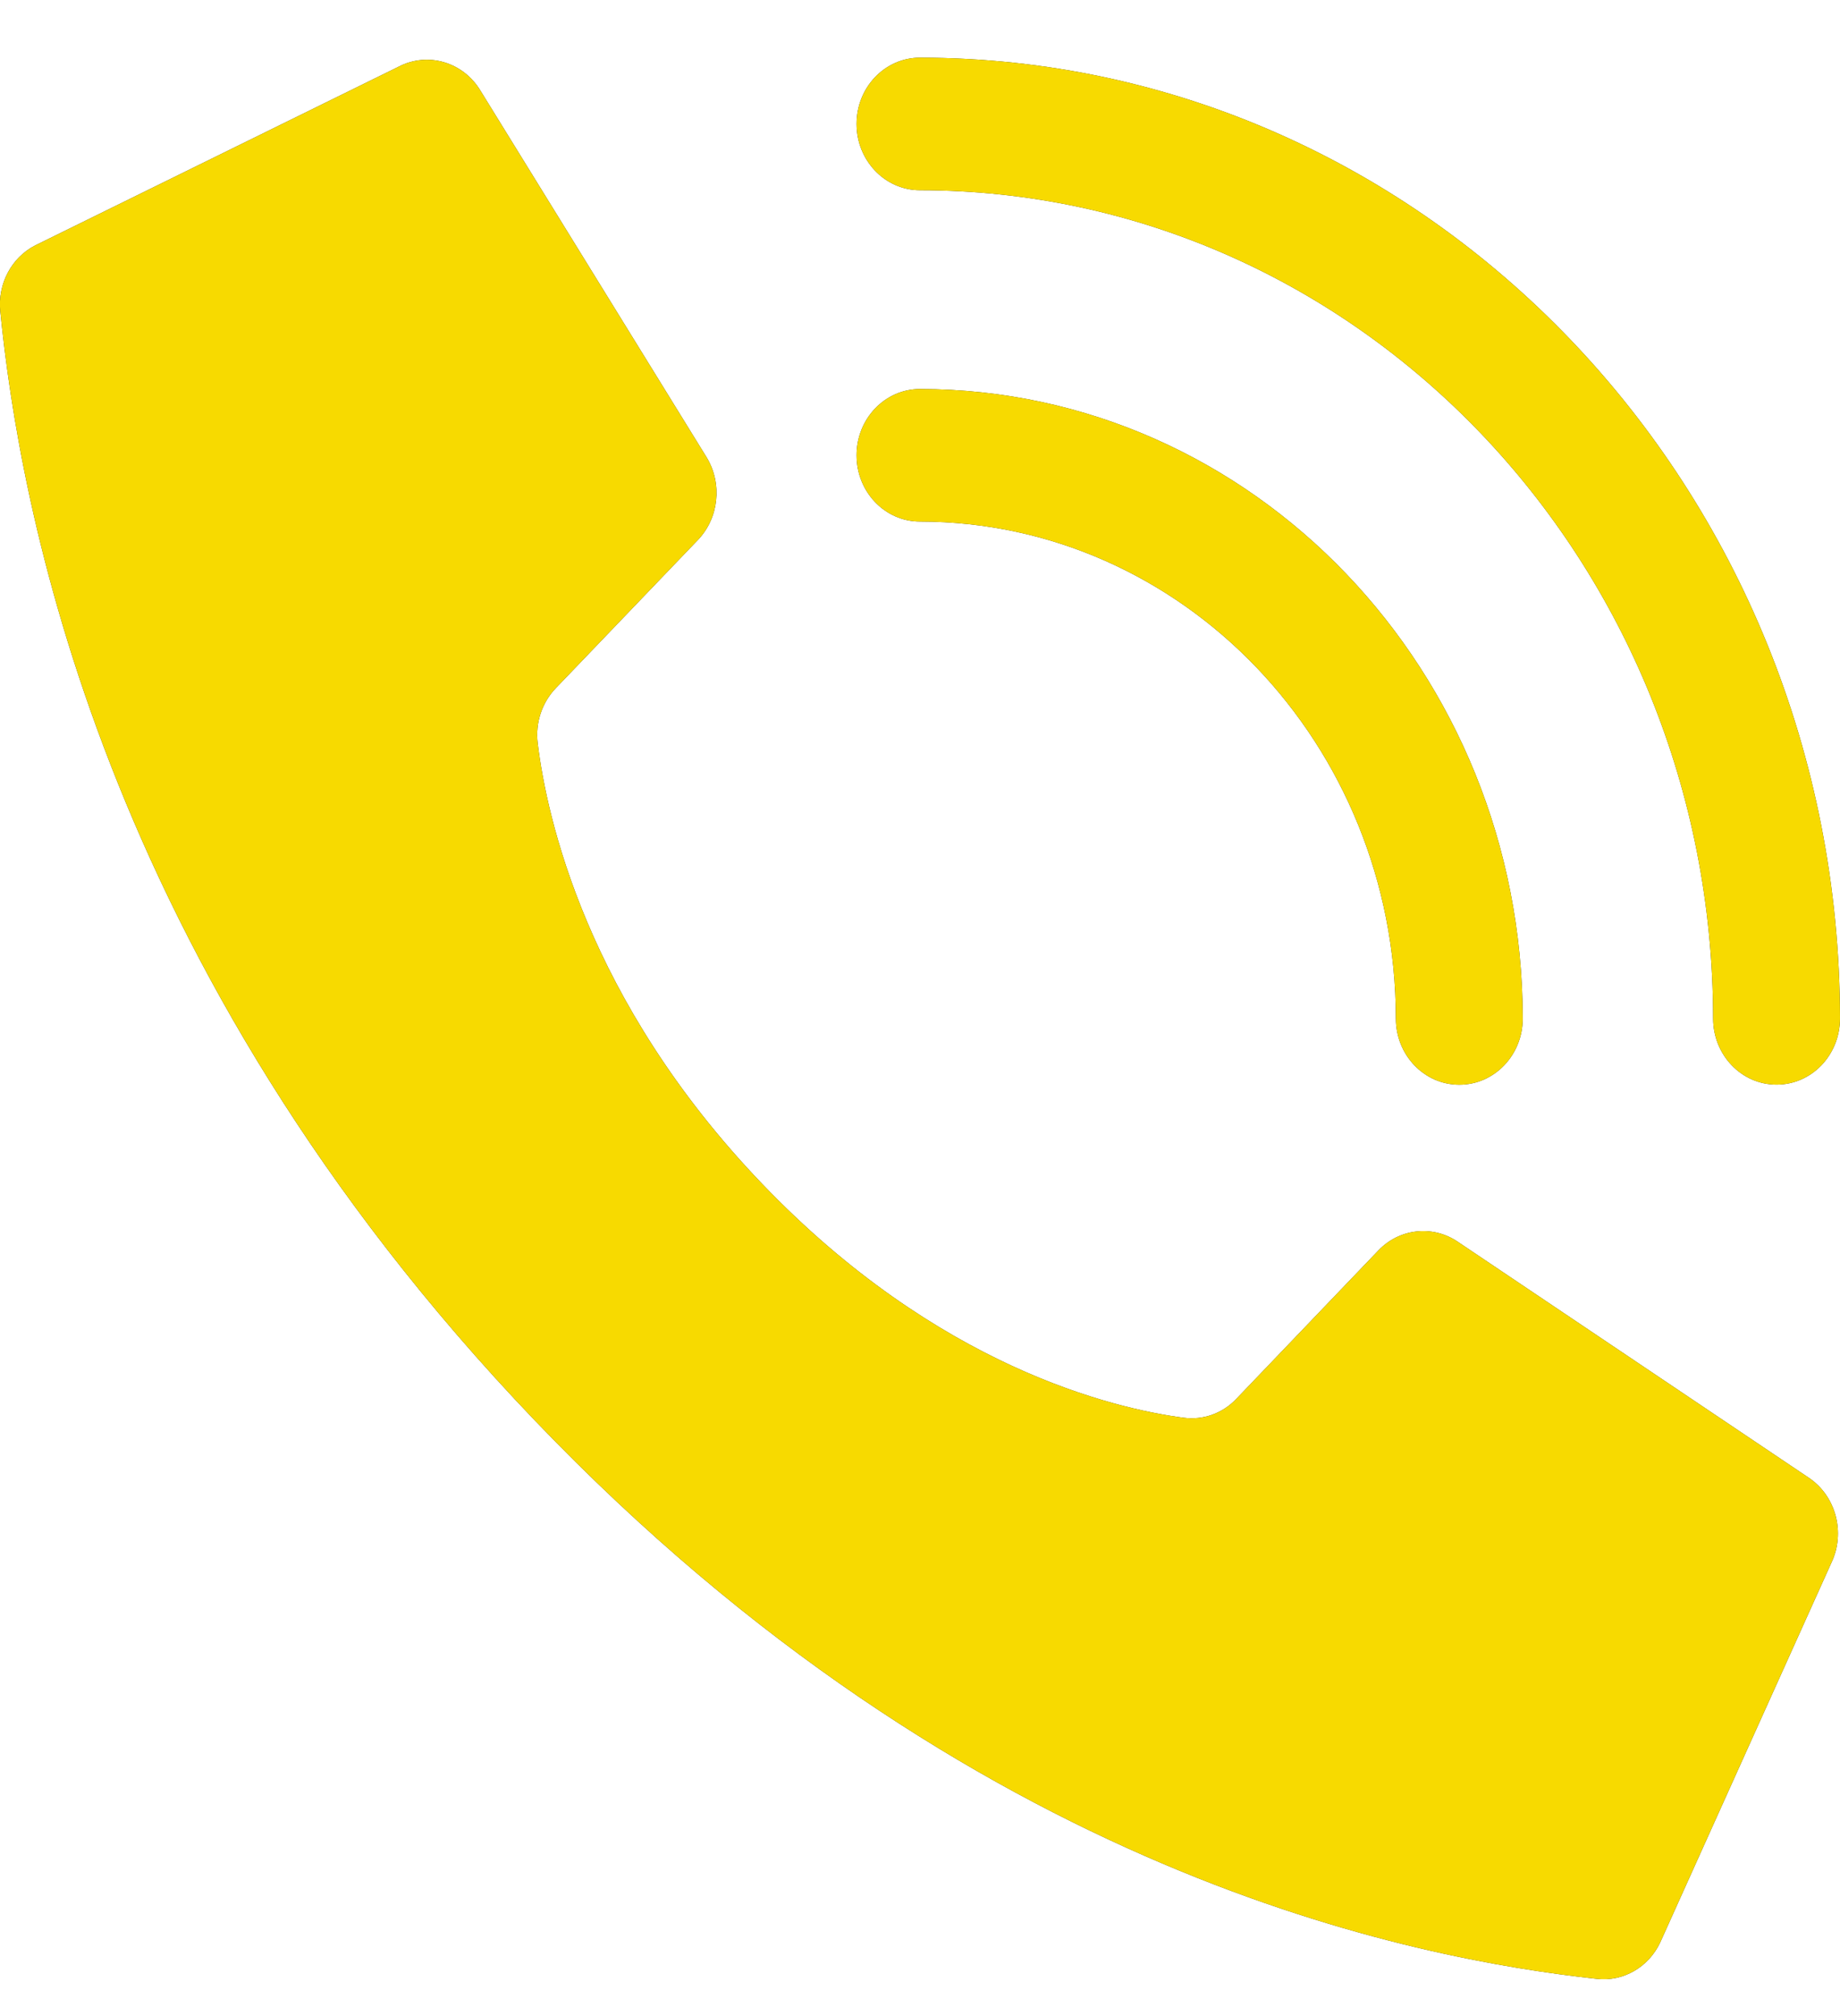 <?xml version="1.0" encoding="UTF-8"?> <svg xmlns="http://www.w3.org/2000/svg" width="21" height="23" viewBox="0 0 21 23" fill="none"> <g clip-path="url(#clip0)"> <path d="M8.696 13.503C6.691 11.411 6.239 9.318 6.137 8.48C6.108 8.248 6.185 8.016 6.343 7.851L7.966 6.159C8.204 5.91 8.246 5.522 8.068 5.223L5.485 1.037C5.287 0.706 4.881 0.587 4.547 0.762L0.401 2.8C0.131 2.939 -0.028 3.238 0.003 3.551C0.22 5.705 1.12 11.001 6.105 16.206C11.091 21.411 16.163 22.349 18.228 22.576C18.528 22.608 18.815 22.442 18.948 22.16L20.9 17.832C21.067 17.485 20.953 17.062 20.638 16.855L16.628 14.16C16.342 13.973 15.97 14.017 15.732 14.265L14.11 15.959C13.953 16.125 13.73 16.204 13.508 16.174C12.705 16.068 10.7 15.595 8.696 13.503Z" fill="#303030"></path> <path d="M8.696 13.503C6.691 11.411 6.239 9.318 6.137 8.48C6.108 8.248 6.185 8.016 6.343 7.851L7.966 6.159C8.204 5.91 8.246 5.522 8.068 5.223L5.485 1.037C5.287 0.706 4.881 0.587 4.547 0.762L0.401 2.8C0.131 2.939 -0.028 3.238 0.003 3.551C0.22 5.705 1.12 11.001 6.105 16.206C11.091 21.411 16.163 22.349 18.228 22.576C18.528 22.608 18.815 22.442 18.948 22.16L20.9 17.832C21.067 17.485 20.953 17.062 20.638 16.855L16.628 14.16C16.342 13.973 15.97 14.017 15.732 14.265L14.11 15.959C13.953 16.125 13.73 16.204 13.508 16.174C12.705 16.068 10.7 15.595 8.696 13.503Z" fill="#F7DA00"></path> <path d="M16.655 12.375C16.255 12.375 15.931 12.037 15.931 11.62C15.928 8.49 13.498 5.954 10.5 5.95C10.1 5.95 9.776 5.612 9.776 5.194C9.776 4.777 10.1 4.438 10.5 4.438C14.298 4.443 17.375 7.655 17.379 11.62C17.379 12.037 17.055 12.375 16.655 12.375Z" fill="#303030"></path> <path d="M16.655 12.375C16.255 12.375 15.931 12.037 15.931 11.62C15.928 8.49 13.498 5.954 10.5 5.95C10.1 5.95 9.776 5.612 9.776 5.194C9.776 4.777 10.1 4.438 10.5 4.438C14.298 4.443 17.375 7.655 17.379 11.62C17.379 12.037 17.055 12.375 16.655 12.375Z" fill="#F7DA00"></path> <path d="M20.276 12.374C19.876 12.374 19.552 12.036 19.552 11.619C19.546 6.403 15.497 2.176 10.5 2.17C10.1 2.17 9.776 1.831 9.776 1.414C9.776 0.996 10.1 0.658 10.5 0.658C16.296 0.665 20.994 5.568 21 11.619C21 11.819 20.924 12.011 20.788 12.153C20.652 12.295 20.468 12.374 20.276 12.374Z" fill="#303030"></path> <path d="M20.276 12.374C19.876 12.374 19.552 12.036 19.552 11.619C19.546 6.403 15.497 2.176 10.5 2.17C10.1 2.17 9.776 1.831 9.776 1.414C9.776 0.996 10.1 0.658 10.5 0.658C16.296 0.665 20.994 5.568 21 11.619C21 11.819 20.924 12.011 20.788 12.153C20.652 12.295 20.468 12.374 20.276 12.374Z" fill="#F7DA00"></path> </g> <defs> <clipPath id="clip0"> <rect width="21" height="21.921" fill="white" transform="translate(0 0.658)"></rect> </clipPath> </defs> </svg> 
